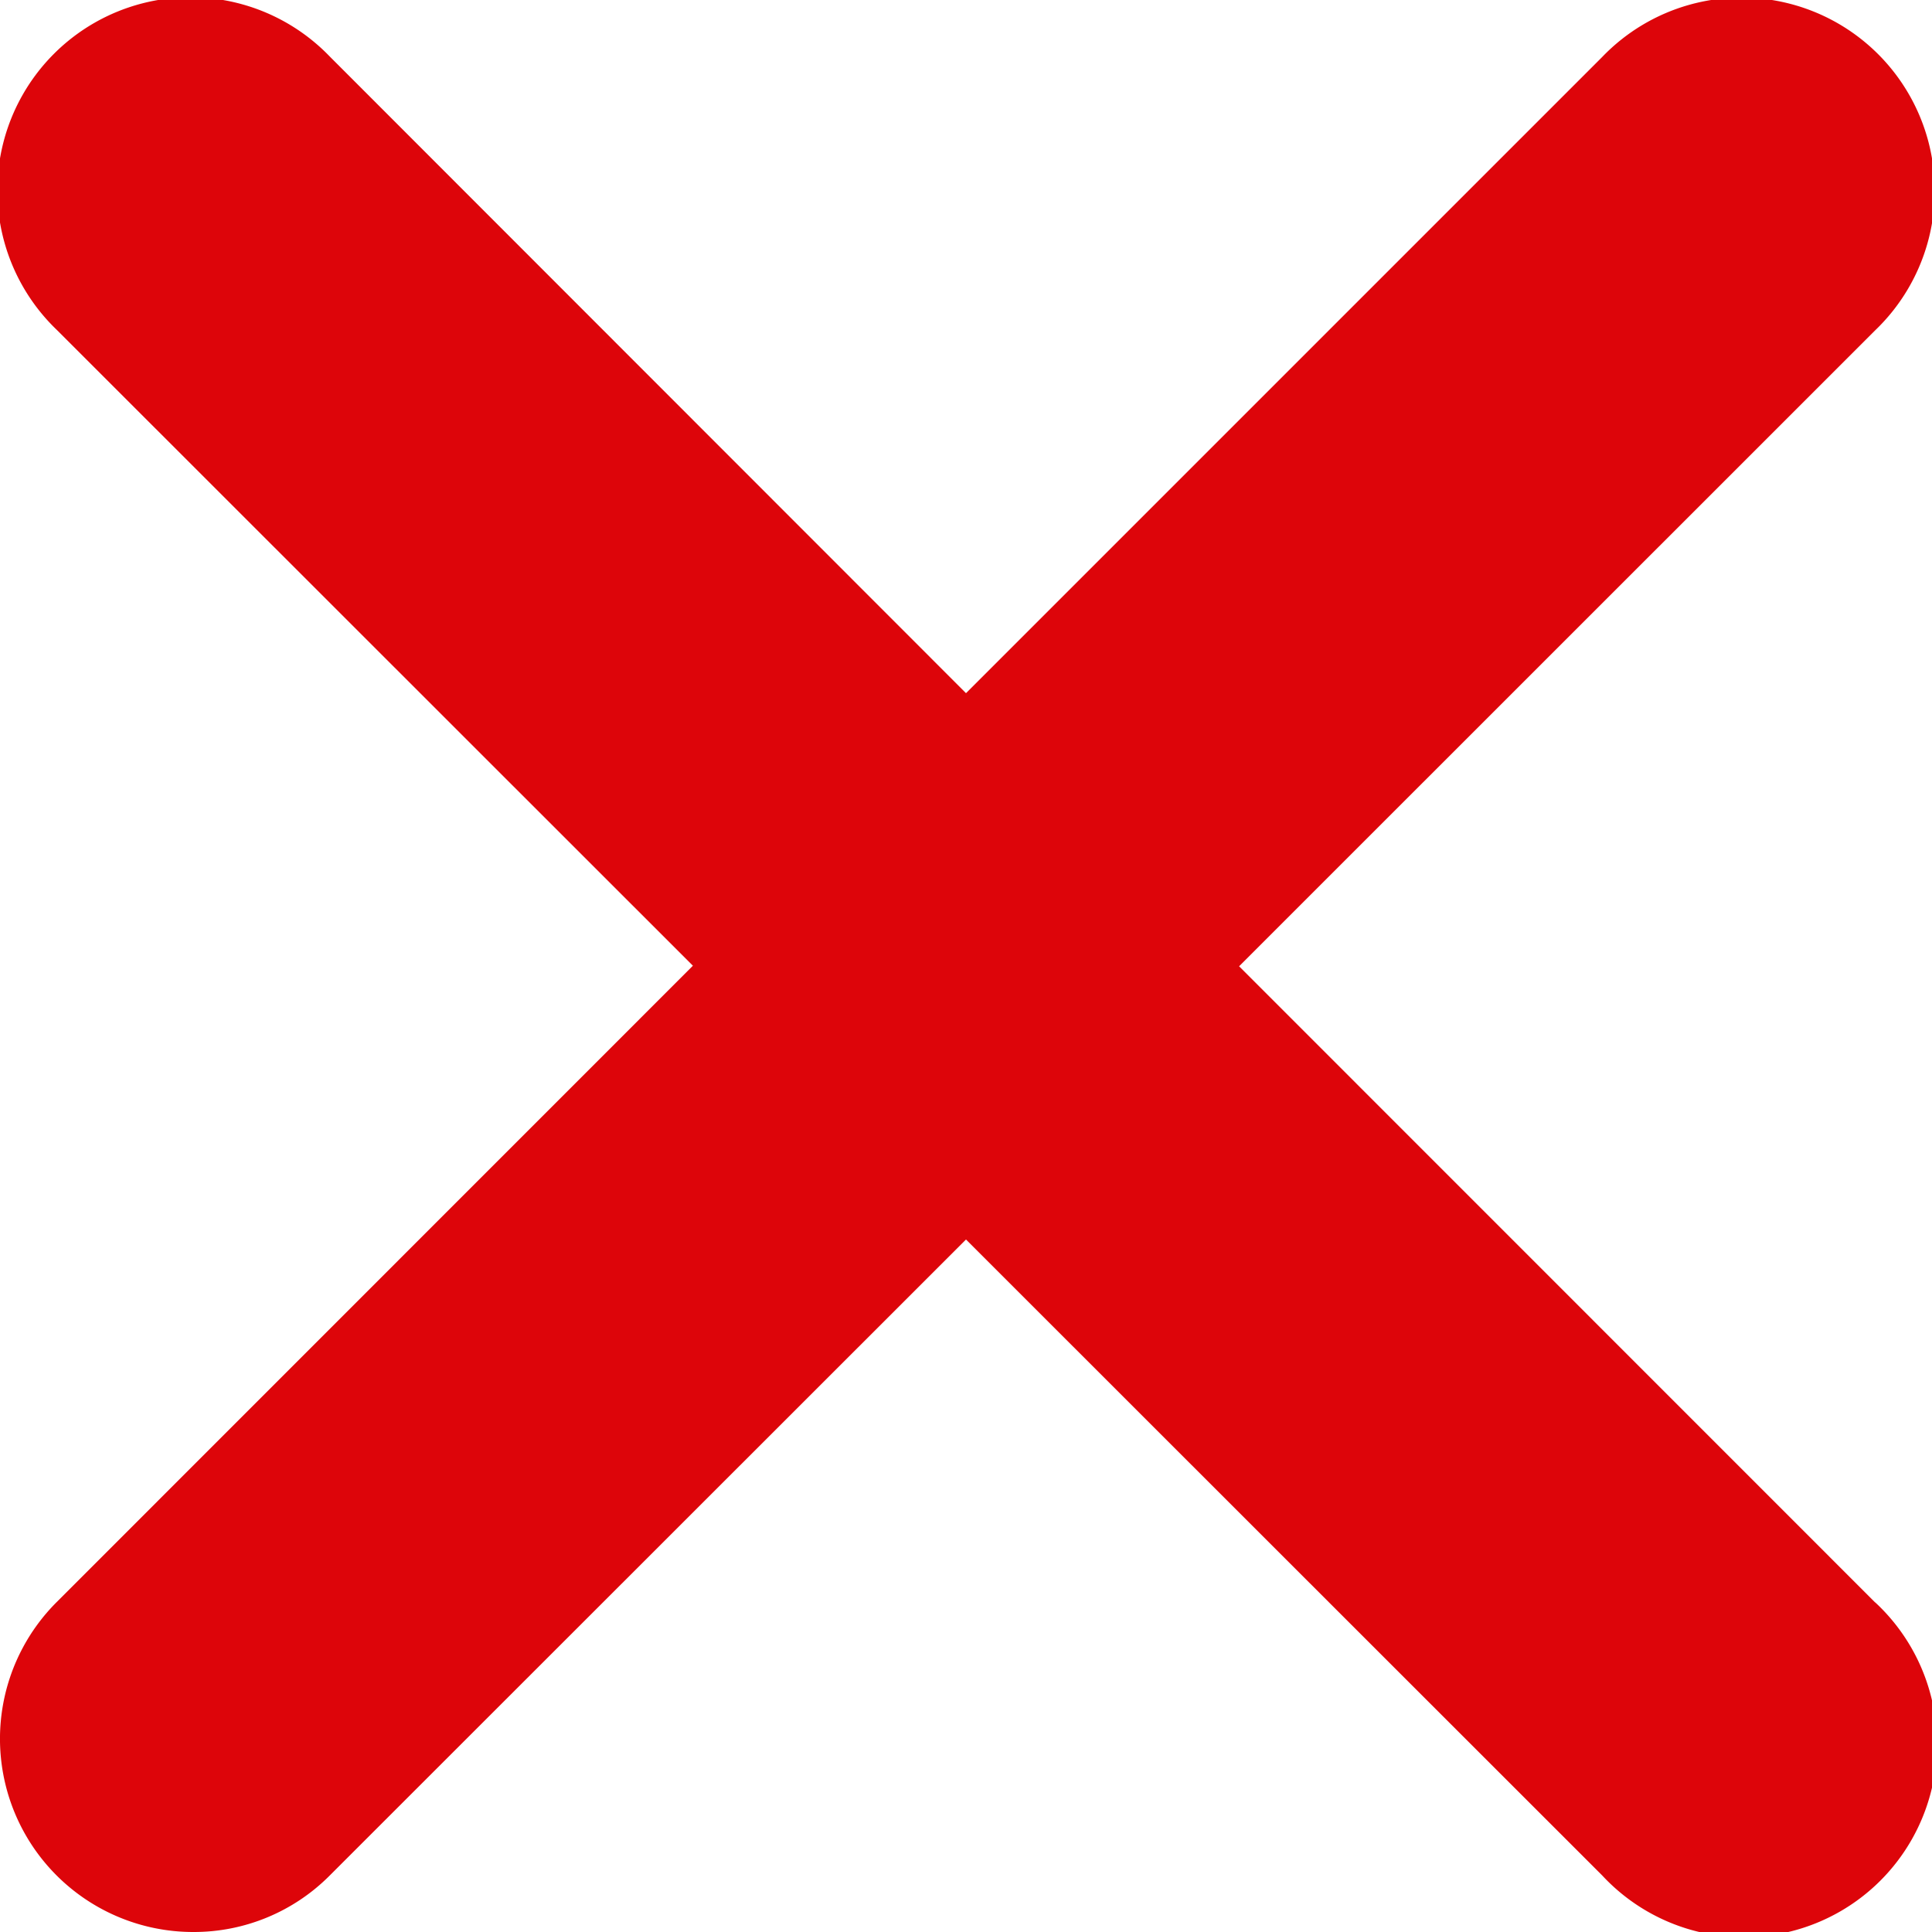 <svg width="14" height="14" fill="none" xmlns="http://www.w3.org/2000/svg"><path d="M13.588 11.611a1.4 1.4 0 11-1.978 1.979L7 8.982 2.39 13.59a1.388 1.388 0 01-.99.41 1.4 1.4 0 01-.99-2.39l4.611-4.612L.411 2.39A1.4 1.4 0 112.39.41L7 5.023l4.61-4.61a1.4 1.4 0 111.98 1.979l-4.611 4.61 4.609 4.61z" fill="#DD050A"/></svg>